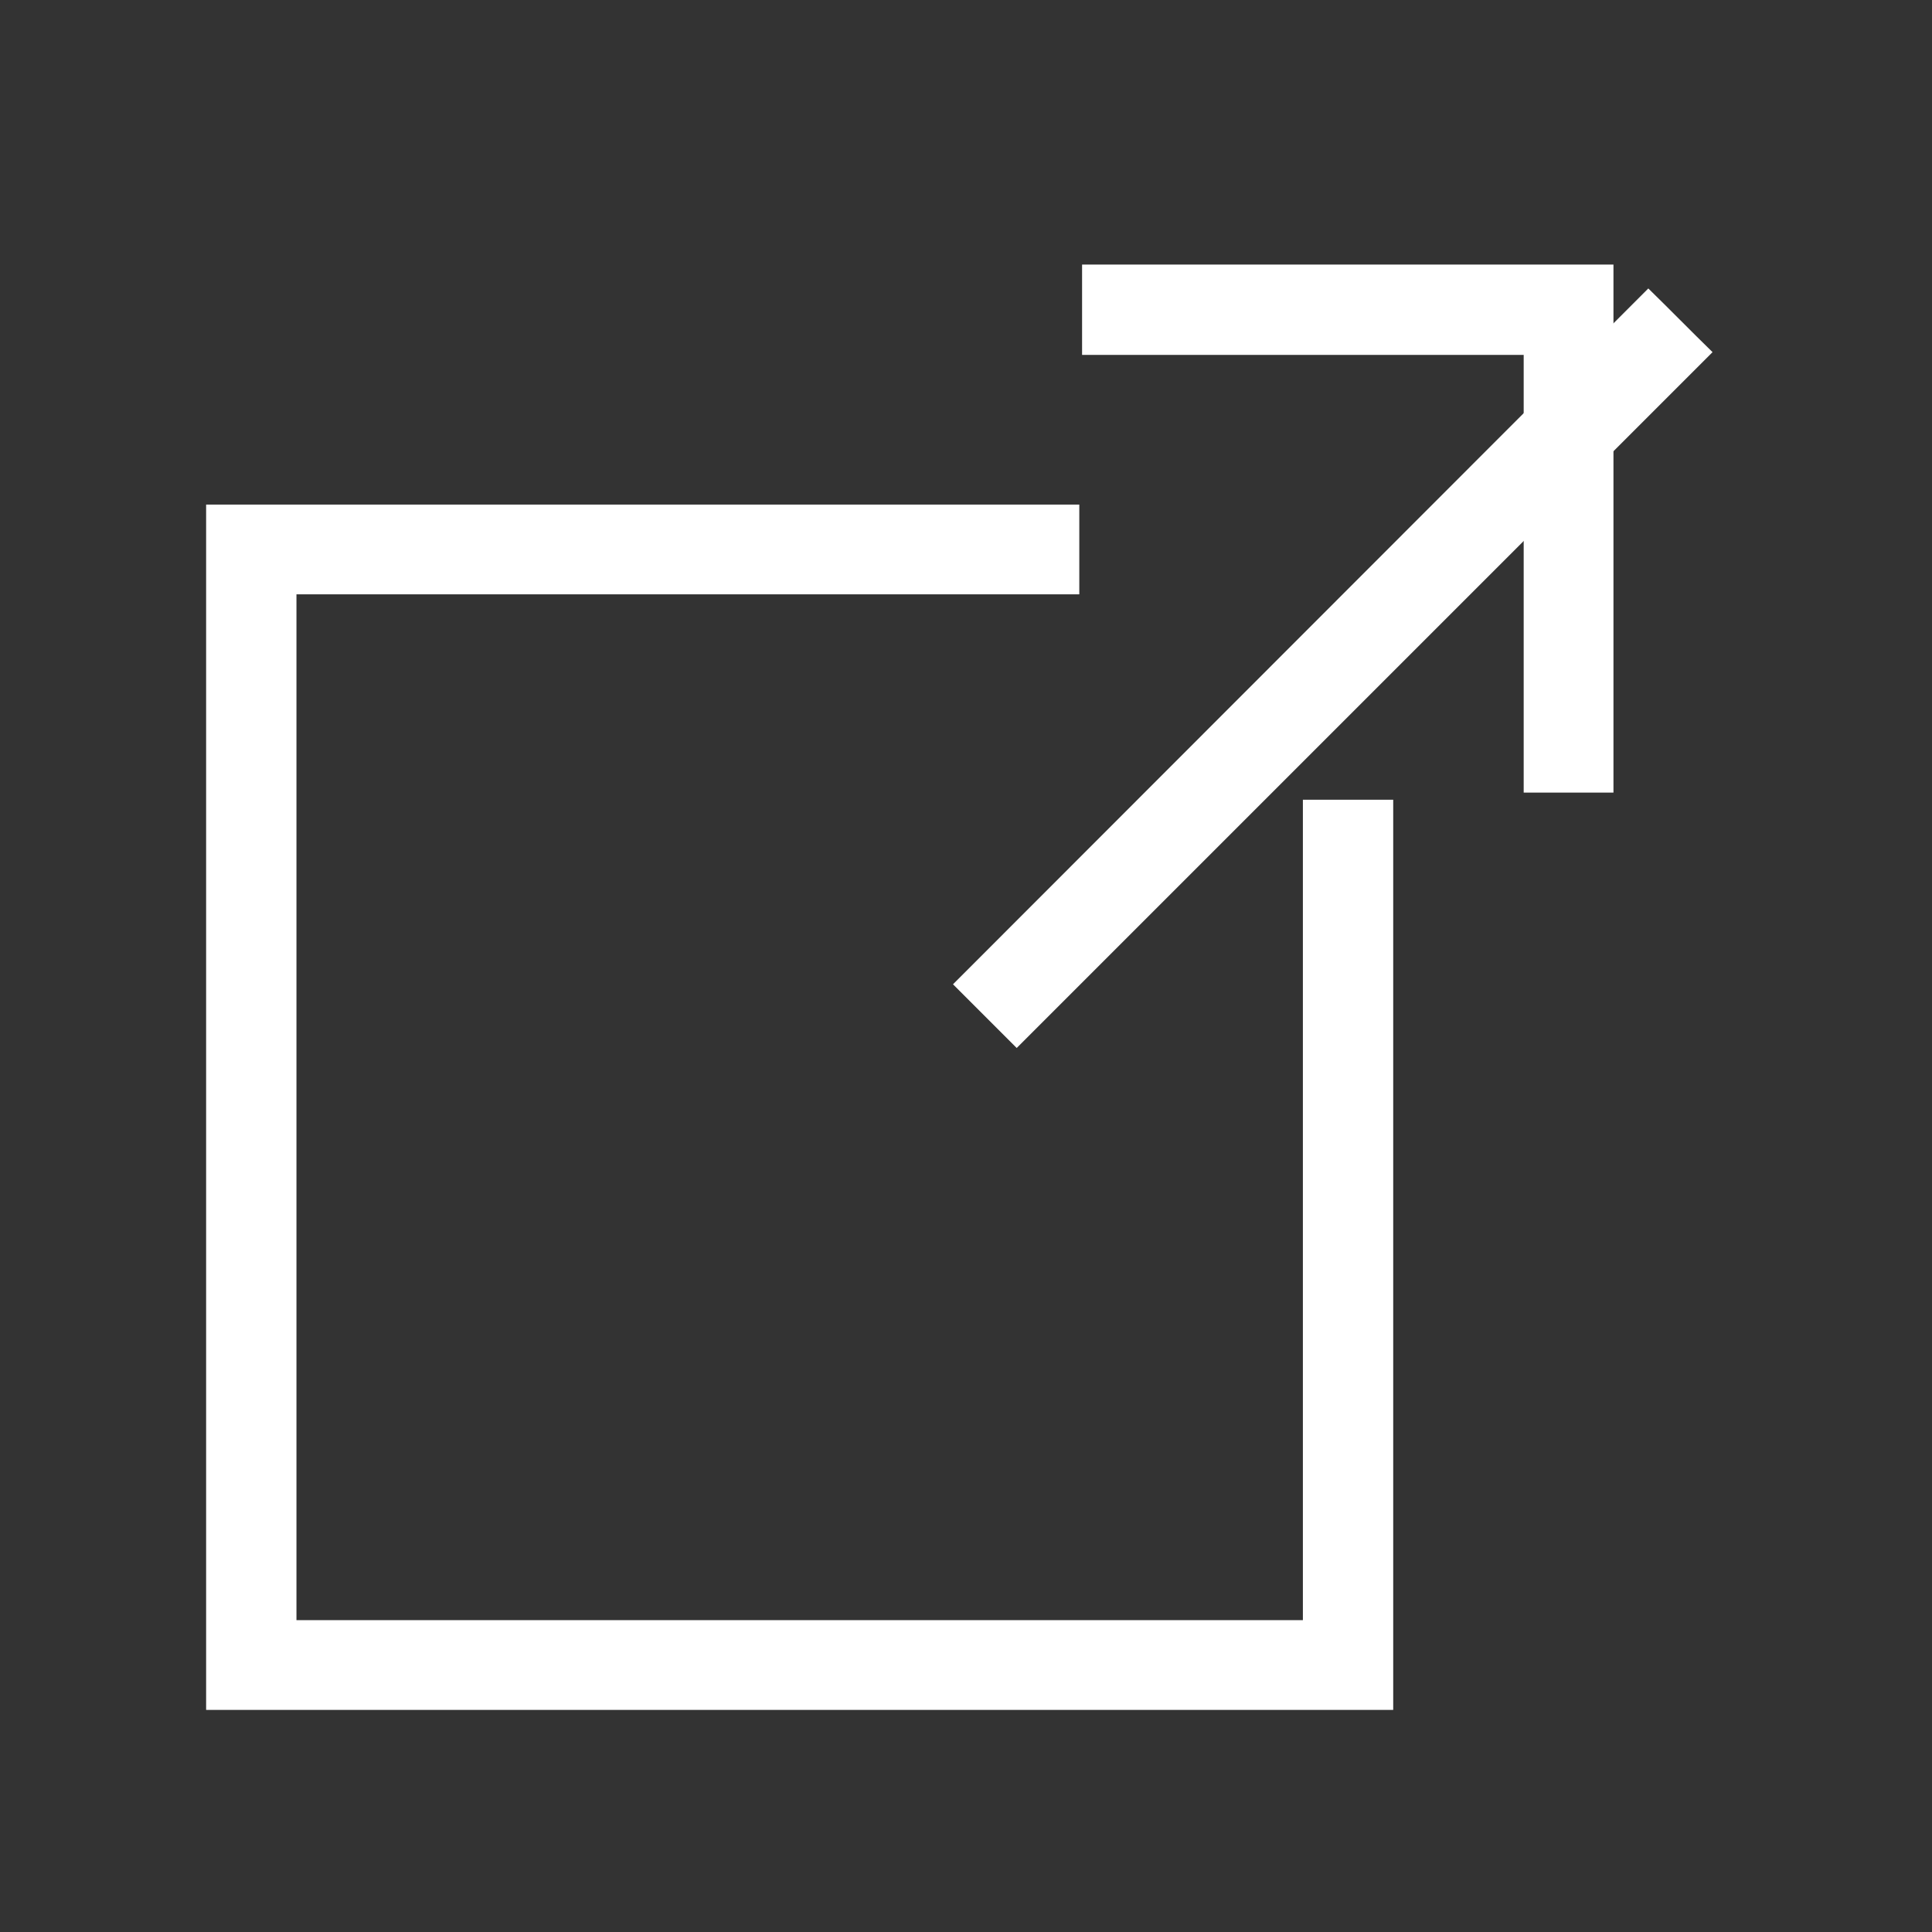 <?xml version="1.0" encoding="UTF-8" standalone="no"?> <svg xmlns="http://www.w3.org/2000/svg" xmlns:xlink="http://www.w3.org/1999/xlink" xmlns:serif="http://www.serif.com/" width="100%" height="100%" viewBox="0 0 30 30" xml:space="preserve" style="fill-rule:evenodd;clip-rule:evenodd;stroke-linejoin:round;stroke-miterlimit:2;"><rect x="0" y="0" width="30" height="30" fill="#333333" stroke="none"/> <g transform="matrix(1,0,0,1,-8535.77,-4317.08)"> <g id="Монтажная-область5" serif:id="Монтажная область5" transform="matrix(0.424,0,0,0.424,8387.26,3882.32)"> <rect x="350.563" y="1026.26" width="70.817" height="70.817" style="fill:none;"></rect> <g transform="matrix(2.042,0,0,2.042,-9974.14,-1174.5)"> <path d="M5084.96,1091.53L5083.35,1091.53L5083.35,1083.68L5075.43,1083.68L5075.43,1082.06L5084.96,1082.06L5084.96,1091.53Z" style="fill:white;"></path> </g> <g transform="matrix(1.977,0,0,1.977,-9640.74,-1102.56)"> <path d="M5085.34,1082.87L5072.45,1095.76L5071.27,1094.58L5084.15,1081.69C5084.55,1082.08 5084.94,1082.48 5085.34,1082.87Z" style="fill:white;"></path> </g> <g transform="matrix(2.042,0,0,2.206,-9974.14,-1351.97)"> <path d="M5059.72,1106.06L5059.72,1086.05L5075.38,1086.05L5075.38,1087.54L5061.34,1087.54L5061.34,1104.57L5079.39,1104.57L5079.39,1090.95L5081.01,1090.95L5081.01,1106.06L5059.72,1106.06Z" style="fill:white;"></path> </g> </g> </g> </svg> 